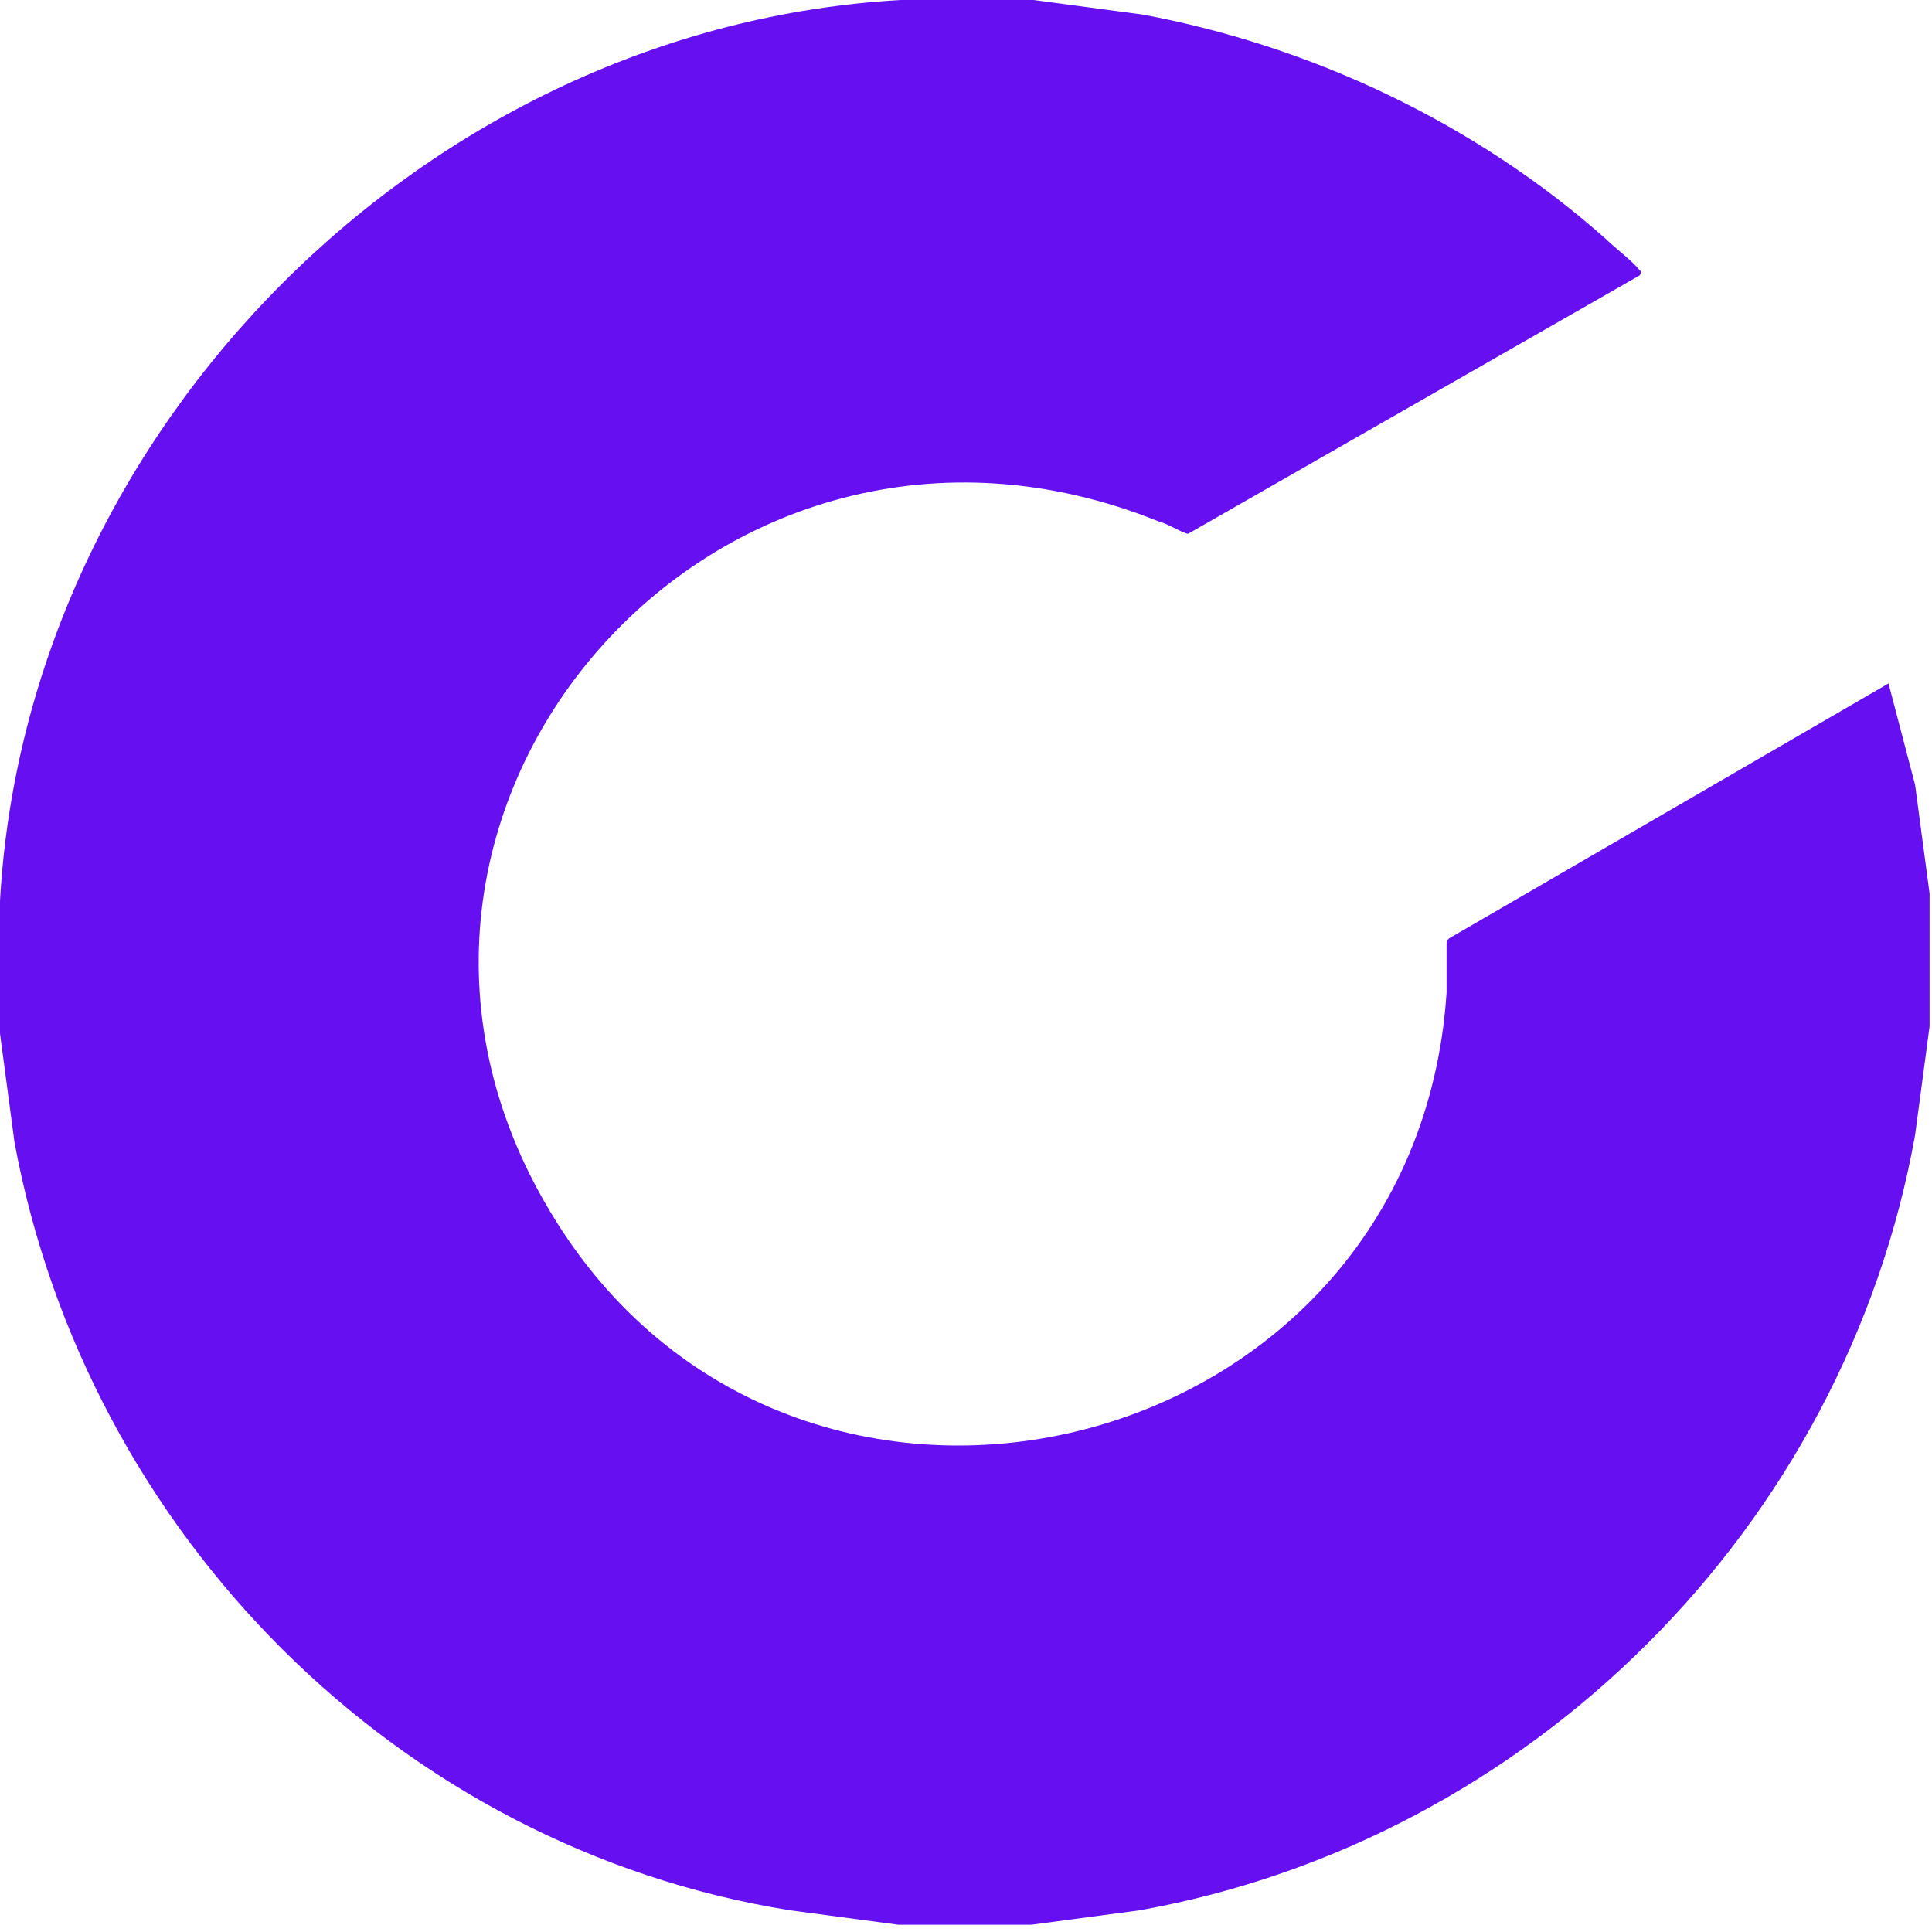 <svg xmlns="http://www.w3.org/2000/svg" version="1.1" xmlns:xlink="http://www.w3.org/1999/xlink" xmlns:svgjs="http://svgjs.dev/svgjs" width="80" height="80"><svg id="SvgjsSvg1001" xmlns="http://www.w3.org/2000/svg" version="1.1" viewBox="0 0 80 80">
  <!-- Generator: Adobe Illustrator 29.3.0, SVG Export Plug-In . SVG Version: 2.1.0 Build 146)  -->
  <defs>
    <style>
      .st0 {
        fill: #6610f2;
      }
    </style>
  </defs>
  <path class="st0" d="M42.8,0l4.5.6c7,1.3,13.8,4.5,19.2,9.3.3.3,1.2,1,1.4,1.3,0,0,.1,0,0,.2l-18.7,10.7c-.2,0-.8-.4-1.2-.5-18.3-7.4-35.2,12-25.2,28.6,10,16.7,35.8,10.5,37.1-9.1,0-.6,0-1.5,0-2,0-.1,0-.2.2-.3l18.1-10.5,1.1,4.2.6,4.5v5.5l-.6,4.5c-2.9,16.2-15.9,29.2-32.1,32.1l-4.5.6h-5.5l-4.5-.6C16.5,76.5,3.6,63.5.6,47.3L0,42.8c0-1.8,0-3.7,0-5.5C1.1,17.7,17.7,1.1,37.3,0h5.5Z"></path>
</svg><style>@media (prefers-color-scheme: light) { :root { filter: none; } }
@media (prefers-color-scheme: dark) { :root { filter: none; } }
</style></svg>